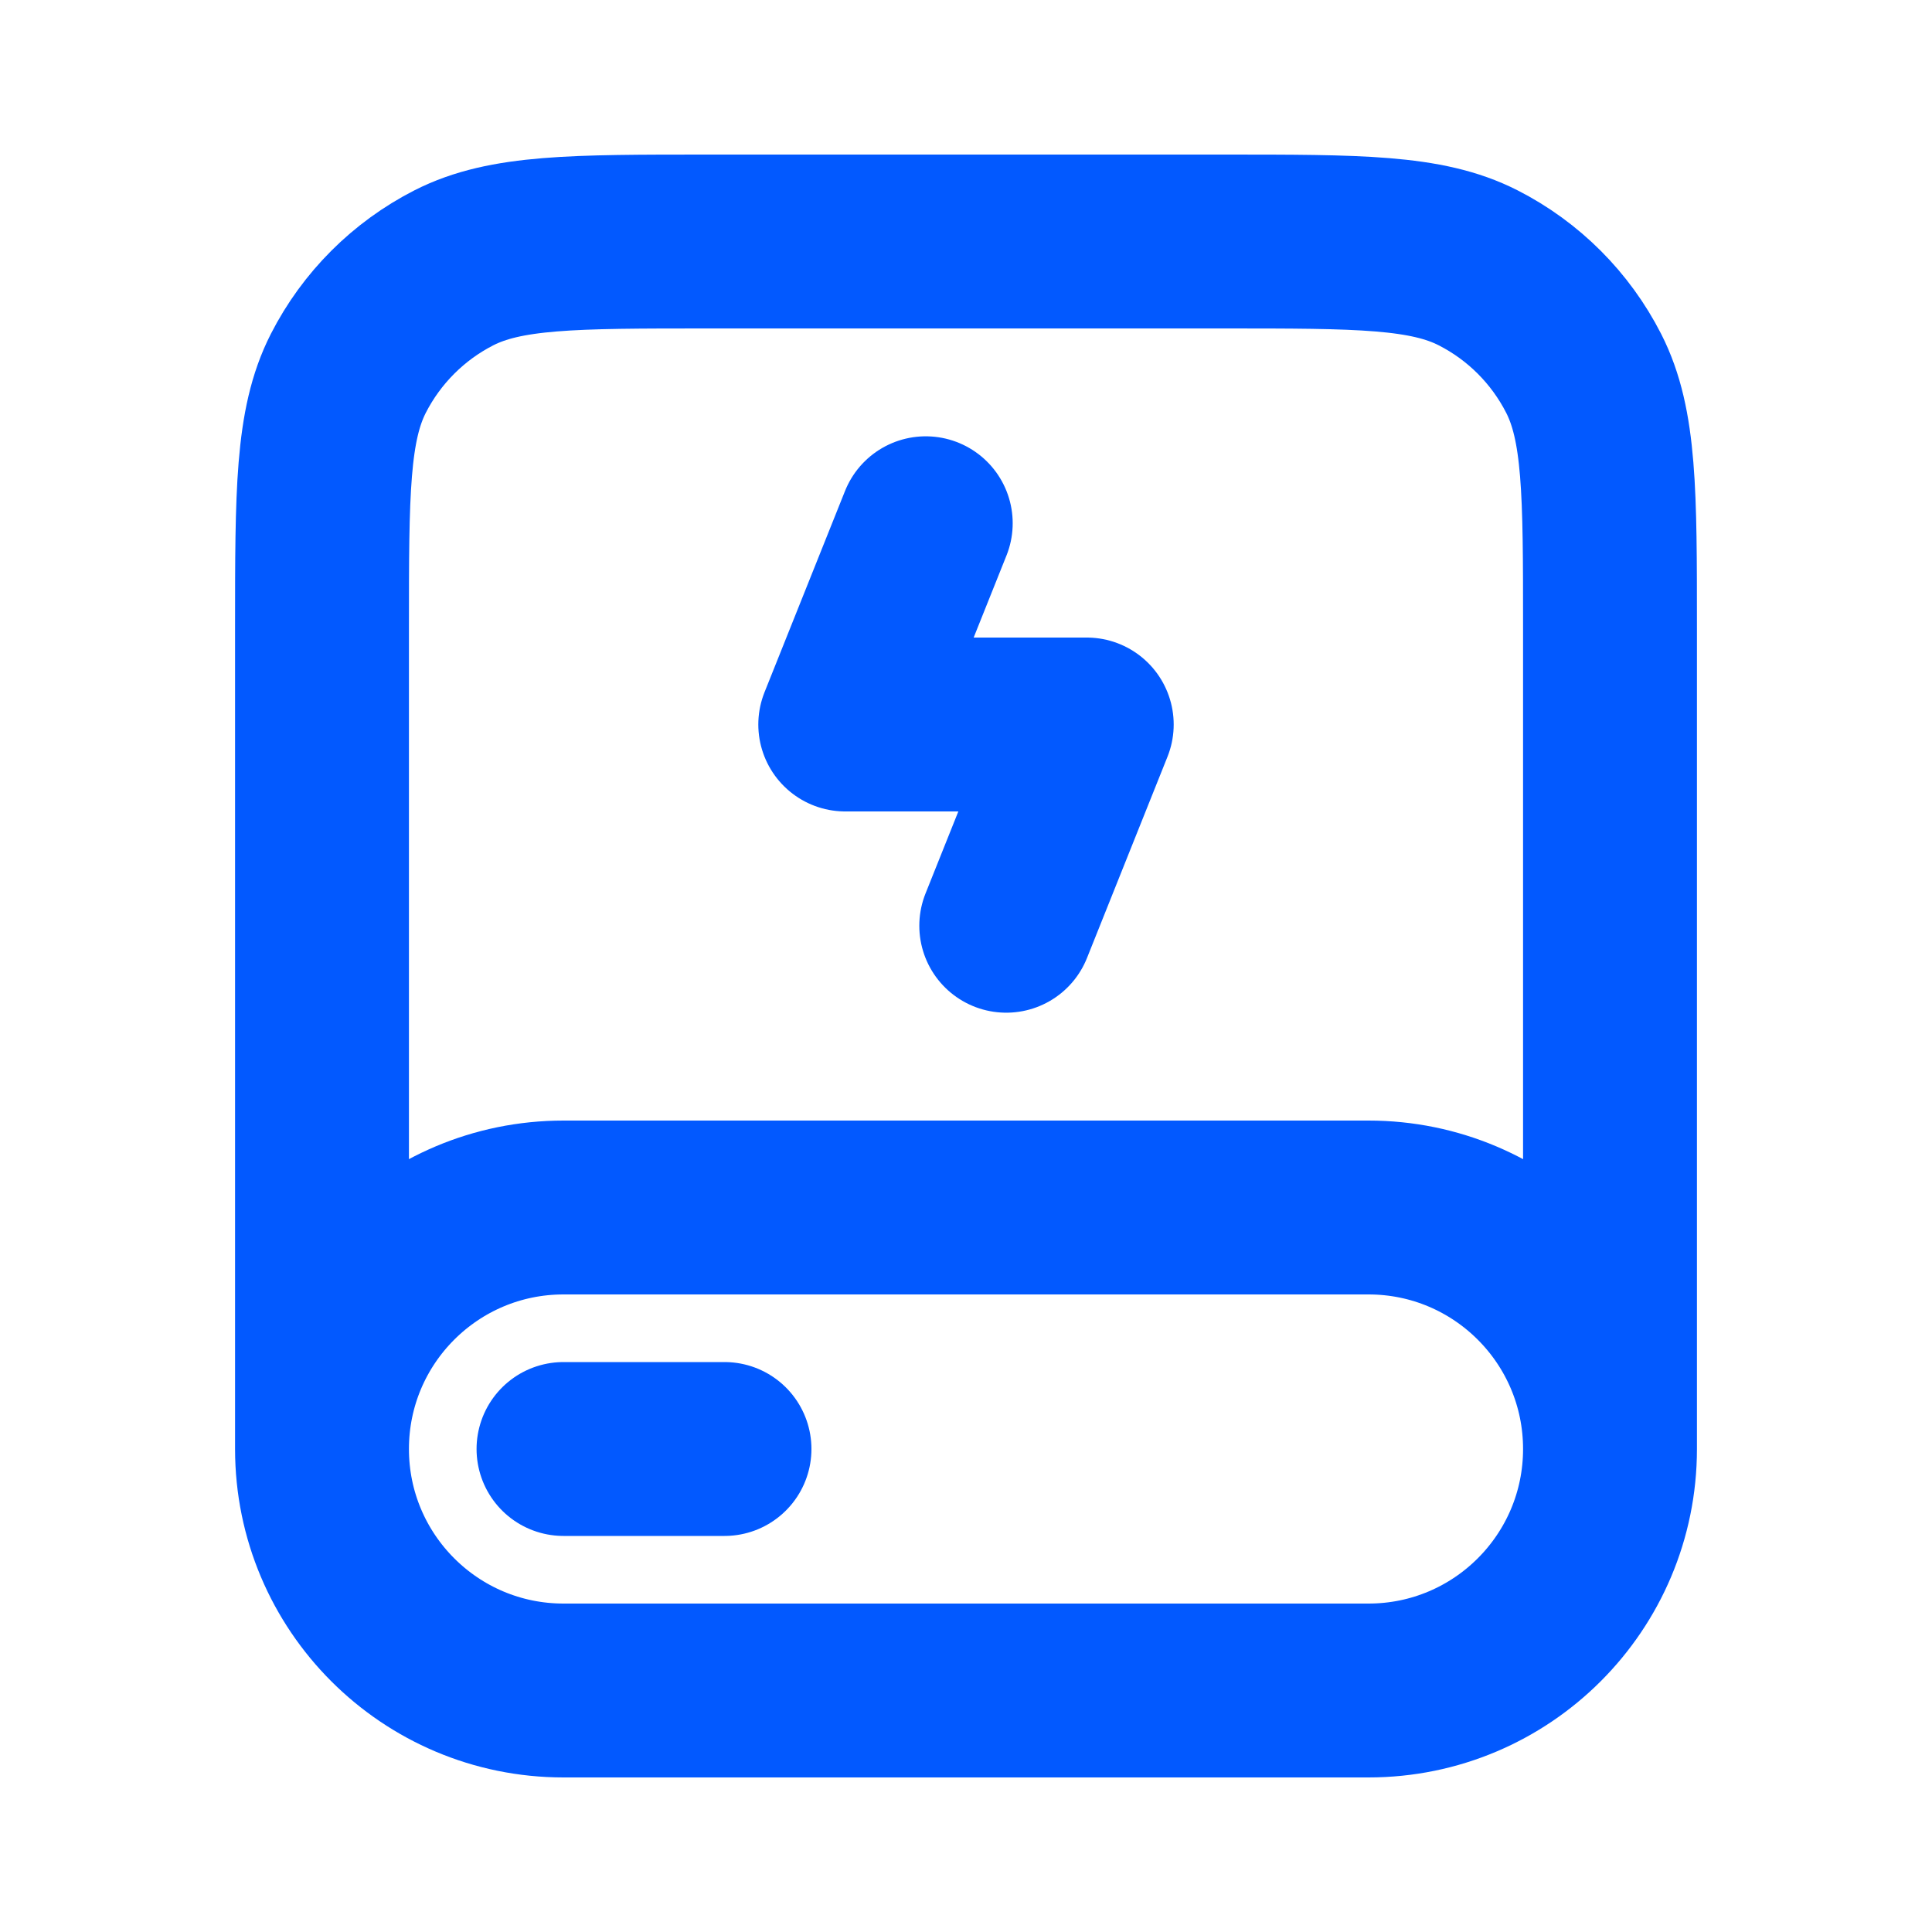 <!DOCTYPE svg PUBLIC "-//W3C//DTD SVG 1.1//EN" "http://www.w3.org/Graphics/SVG/1.1/DTD/svg11.dtd">
<!-- Uploaded to: SVG Repo, www.svgrepo.com, Transformed by: SVG Repo Mixer Tools -->
<svg width="800px" height="800px" viewBox="0 0 24 24" fill="none" xmlns="http://www.w3.org/2000/svg">
<g id="SVGRepo_bgCarrier" stroke-width="0"/>
<g id="SVGRepo_tracerCarrier" stroke-linecap="round" stroke-linejoin="round"/>
<g id="SVGRepo_iconCarrier"> <path d="M20 18V7.8C20 6.12 20 5.28 19.673 4.638C19.385 4.074 18.927 3.615 18.362 3.327C17.72 3 16.88 3 15.2 3H8.8C7.12 3 6.28 3 5.638 3.327C5.074 3.615 4.615 4.074 4.327 4.638C4 5.28 4 6.12 4 7.8V18M20 18C20 19.657 18.657 21 17 21H7C5.343 21 4 19.657 4 18M20 18C20 16.343 18.657 15 17 15H7C5.343 15 4 16.343 4 18M11.5 6.5L10.5 9H13.5L12.5 11.5M7 18H9" stroke="#0259ff" stroke-width="2.16" stroke-linecap="round" stroke-linejoin="round"/> </g>
</svg>